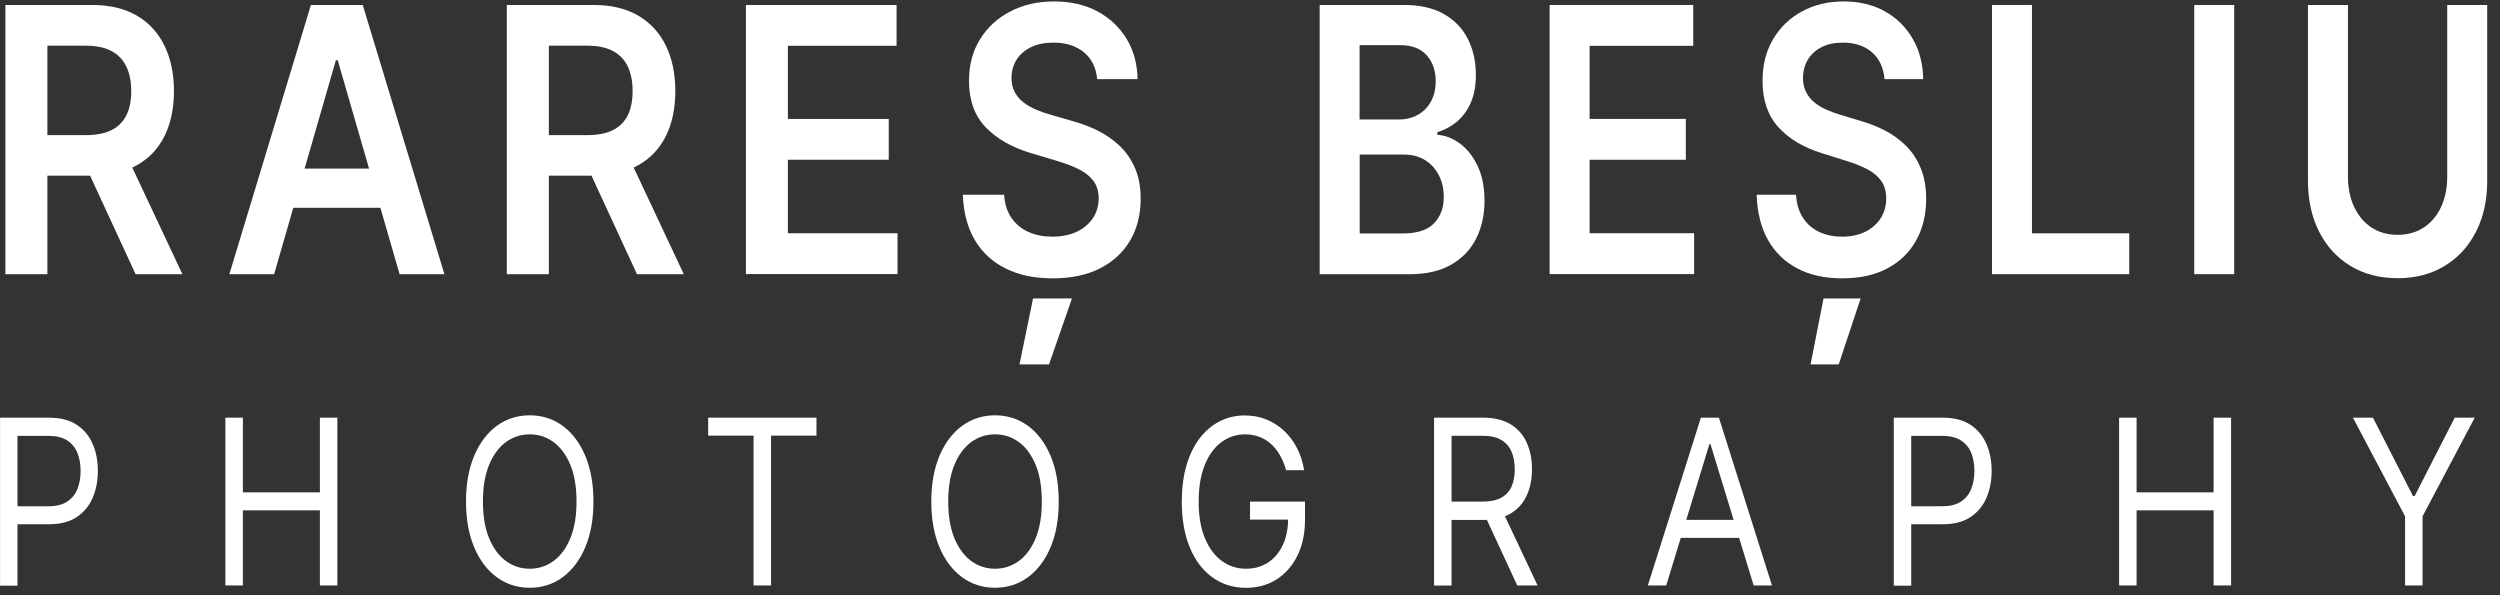<svg width="126" height="30" viewBox="0 0 126 30" fill="none" xmlns="http://www.w3.org/2000/svg">
<rect x="0" y="0" width="126" height="30" fill="#333333" stroke="none"/>
<path d="M0.272 13.818V0.251H4.649C5.546 0.251 6.299 0.434 6.911 0.796C7.522 1.158 7.982 1.665 8.296 2.317C8.611 2.968 8.768 3.727 8.768 4.593C8.768 5.458 8.608 6.217 8.293 6.855C7.976 7.493 7.51 7.986 6.893 8.331C6.279 8.679 5.522 8.852 4.623 8.852H1.504V6.81H4.338C4.863 6.81 5.29 6.724 5.626 6.555C5.961 6.386 6.207 6.134 6.37 5.807C6.534 5.479 6.614 5.072 6.614 4.589C6.614 4.106 6.531 3.696 6.368 3.355C6.204 3.013 5.955 2.751 5.62 2.572C5.284 2.392 4.854 2.303 4.326 2.303H2.388V13.818H0.272ZM6.302 7.669L9.193 13.818H6.833L3.994 7.669H6.302Z" fill="white"/>
<path d="M13.819 13.818H11.56L15.67 0.251H18.282L22.398 13.818H20.139L17.021 3.034H16.929L13.816 13.818H13.819ZM13.893 8.497H20.05V10.473H13.893V8.497Z" fill="white"/>
<path d="M25.543 13.818V0.251H29.92C30.816 0.251 31.57 0.434 32.181 0.796C32.789 1.158 33.252 1.665 33.567 2.317C33.881 2.968 34.036 3.727 34.036 4.593C34.036 5.458 33.878 6.217 33.561 6.855C33.243 7.493 32.778 7.986 32.16 8.331C31.546 8.679 30.789 8.852 29.893 8.852H26.774V6.81H29.608C30.134 6.81 30.561 6.724 30.896 6.555C31.232 6.386 31.478 6.134 31.641 5.807C31.801 5.479 31.884 5.072 31.884 4.589C31.884 4.106 31.801 3.696 31.641 3.355C31.478 3.013 31.229 2.751 30.893 2.572C30.558 2.392 30.128 2.303 29.599 2.303H27.662V13.818H25.546H25.543ZM31.573 7.669L34.463 13.818H32.104L29.264 7.669H31.573Z" fill="white"/>
<path d="M37.594 13.818V0.251H45.187V2.31H39.709V5.993H44.793V8.052H39.709V11.755H45.235V13.814H37.597L37.594 13.818Z" fill="white"/>
<path d="M55.294 3.982C55.241 3.403 55.018 2.955 54.623 2.63C54.229 2.31 53.721 2.148 53.092 2.148C52.65 2.148 52.273 2.223 51.959 2.379C51.644 2.534 51.401 2.744 51.235 3.01C51.068 3.275 50.982 3.579 50.979 3.917C50.979 4.2 51.036 4.444 51.148 4.651C51.261 4.858 51.413 5.034 51.608 5.179C51.801 5.324 52.018 5.444 52.252 5.541C52.487 5.638 52.724 5.72 52.965 5.786L54.06 6.103C54.502 6.224 54.926 6.383 55.333 6.586C55.742 6.789 56.107 7.045 56.434 7.355C56.757 7.665 57.015 8.038 57.205 8.476C57.395 8.914 57.49 9.424 57.49 10.014C57.49 10.811 57.315 11.507 56.965 12.111C56.614 12.714 56.11 13.183 55.451 13.521C54.792 13.859 53.994 14.028 53.06 14.028C52.125 14.028 51.365 13.866 50.697 13.538C50.03 13.211 49.511 12.735 49.137 12.107C48.763 11.48 48.561 10.717 48.528 9.814H50.608C50.638 10.286 50.766 10.68 50.985 10.993C51.205 11.307 51.493 11.542 51.849 11.697C52.205 11.852 52.603 11.928 53.042 11.928C53.481 11.928 53.905 11.849 54.252 11.687C54.6 11.524 54.873 11.3 55.072 11.011C55.27 10.721 55.368 10.383 55.374 9.993C55.371 9.641 55.282 9.348 55.107 9.114C54.932 8.883 54.689 8.686 54.374 8.531C54.06 8.376 53.695 8.234 53.276 8.11L51.95 7.714C50.988 7.427 50.229 6.989 49.671 6.407C49.113 5.82 48.837 5.044 48.837 4.072C48.837 3.272 49.024 2.572 49.398 1.972C49.772 1.372 50.282 0.903 50.929 0.572C51.576 0.237 52.306 0.072 53.125 0.072C53.944 0.072 54.68 0.237 55.306 0.572C55.932 0.906 56.422 1.368 56.781 1.958C57.137 2.548 57.321 3.224 57.333 3.989H55.297L55.294 3.982ZM51.383 18.366L52.066 15.042H54.027L52.87 18.366H51.383V18.366Z" fill="white"/>
<path d="M66.511 13.818V0.251H70.772C71.576 0.251 72.244 0.406 72.781 0.713C73.315 1.02 73.716 1.437 73.983 1.968C74.25 2.499 74.383 3.099 74.383 3.772C74.383 4.324 74.297 4.796 74.122 5.186C73.947 5.576 73.716 5.893 73.422 6.138C73.128 6.379 72.802 6.555 72.44 6.662V6.793C72.834 6.82 73.214 6.965 73.579 7.234C73.944 7.503 74.241 7.879 74.472 8.365C74.704 8.852 74.82 9.438 74.82 10.128C74.82 10.817 74.68 11.459 74.401 12.018C74.122 12.576 73.701 13.018 73.14 13.338C72.579 13.662 71.873 13.821 71.021 13.821H66.517L66.511 13.818ZM68.526 6.02H70.52C70.867 6.02 71.181 5.941 71.46 5.786C71.739 5.631 71.959 5.407 72.119 5.117C72.279 4.827 72.359 4.486 72.359 4.086C72.359 3.562 72.208 3.127 71.906 2.786C71.603 2.444 71.155 2.275 70.561 2.275H68.523V6.017L68.526 6.02ZM68.526 11.766H70.695C71.425 11.766 71.953 11.593 72.279 11.252C72.603 10.911 72.766 10.469 72.766 9.931C72.766 9.528 72.686 9.166 72.523 8.841C72.359 8.517 72.128 8.262 71.828 8.072C71.529 7.883 71.17 7.79 70.751 7.79H68.529V11.766H68.526Z" fill="white"/>
<path d="M78.102 13.818V0.251H85.339V2.31H80.116V5.993H84.965V8.052H80.116V11.755H85.384V13.814H78.102V13.818Z" fill="white"/>
<path d="M94.98 3.982C94.93 3.403 94.716 2.955 94.342 2.63C93.969 2.31 93.482 2.148 92.882 2.148C92.461 2.148 92.102 2.223 91.802 2.379C91.503 2.534 91.271 2.744 91.114 3.01C90.954 3.275 90.874 3.579 90.871 3.917C90.871 4.2 90.924 4.444 91.031 4.651C91.138 4.858 91.283 5.034 91.467 5.179C91.651 5.324 91.856 5.444 92.081 5.541C92.307 5.638 92.532 5.72 92.761 5.786L93.805 6.103C94.227 6.224 94.63 6.383 95.019 6.586C95.408 6.789 95.758 7.045 96.069 7.355C96.378 7.665 96.624 8.038 96.805 8.476C96.986 8.914 97.078 9.424 97.078 10.014C97.078 10.811 96.912 11.507 96.577 12.111C96.242 12.714 95.764 13.183 95.135 13.521C94.506 13.859 93.746 14.028 92.856 14.028C91.966 14.028 91.239 13.866 90.603 13.538C89.968 13.211 89.473 12.735 89.114 12.107C88.758 11.48 88.565 10.717 88.535 9.814H90.52C90.55 10.286 90.669 10.68 90.879 10.993C91.09 11.307 91.363 11.542 91.704 11.697C92.043 11.852 92.422 11.928 92.844 11.928C93.265 11.928 93.669 11.849 93.998 11.687C94.331 11.524 94.589 11.3 94.779 11.011C94.969 10.721 95.064 10.383 95.066 9.993C95.064 9.641 94.977 9.348 94.811 9.114C94.645 8.883 94.411 8.686 94.114 8.531C93.814 8.376 93.467 8.234 93.066 8.11L91.799 7.714C90.882 7.427 90.158 6.989 89.627 6.407C89.096 5.82 88.832 5.044 88.832 4.072C88.832 3.272 89.01 2.572 89.366 1.972C89.722 1.372 90.209 0.903 90.826 0.572C91.443 0.237 92.141 0.072 92.918 0.072C93.695 0.072 94.402 0.237 94.998 0.572C95.595 0.906 96.064 1.368 96.402 1.958C96.743 2.548 96.918 3.224 96.93 3.989H94.989L94.98 3.982ZM91.253 18.366L91.906 15.042H93.776L92.672 18.366H91.253Z" fill="white"/>
<path d="M100.396 13.818V0.251H102.411V11.759H107.314V13.818H100.396Z" fill="white"/>
<path d="M112.604 0.251V13.818H110.589V0.251H112.604Z" fill="white"/>
<path d="M123.34 0.251H125.355V9.114C125.355 10.086 125.168 10.942 124.791 11.676C124.417 12.414 123.889 12.99 123.213 13.4C122.536 13.814 121.744 14.021 120.839 14.021C119.934 14.021 119.135 13.814 118.459 13.4C117.782 12.987 117.257 12.411 116.883 11.676C116.509 10.938 116.322 10.083 116.322 9.114V0.251H118.337V8.91C118.337 9.476 118.441 9.979 118.646 10.421C118.85 10.862 119.138 11.207 119.512 11.459C119.886 11.707 120.328 11.835 120.839 11.835C121.349 11.835 121.791 11.711 122.168 11.459C122.542 11.211 122.833 10.862 123.035 10.421C123.236 9.979 123.34 9.476 123.34 8.91V0.251V0.251Z" fill="white"/>
<path d="M0.003 29.506V21.05H2.463C3.033 21.05 3.502 21.17 3.864 21.408C4.226 21.646 4.496 21.967 4.671 22.374C4.846 22.777 4.932 23.229 4.932 23.729C4.932 24.229 4.846 24.681 4.671 25.088C4.496 25.495 4.229 25.819 3.867 26.06C3.505 26.302 3.039 26.422 2.475 26.422H0.712V25.515H2.445C2.837 25.515 3.148 25.436 3.386 25.281C3.623 25.122 3.795 24.912 3.902 24.643C4.009 24.374 4.062 24.07 4.062 23.733C4.062 23.395 4.009 23.091 3.902 22.826C3.795 22.56 3.62 22.35 3.383 22.195C3.142 22.043 2.825 21.967 2.43 21.967H0.881V29.516H0L0.003 29.506Z" fill="white"/>
<path d="M11.359 29.506V21.05H12.241V24.815H16.122V21.05H17.003V29.506H16.122V25.722H12.241V29.506H11.359Z" fill="white"/>
<path d="M29.909 25.277C29.909 26.171 29.769 26.94 29.493 27.592C29.217 28.24 28.835 28.743 28.354 29.095C27.87 29.447 27.318 29.623 26.698 29.623C26.078 29.623 25.526 29.447 25.042 29.095C24.558 28.743 24.179 28.243 23.903 27.592C23.627 26.943 23.487 26.171 23.487 25.277C23.487 24.384 23.627 23.615 23.903 22.963C24.179 22.315 24.561 21.812 25.042 21.46C25.526 21.108 26.078 20.932 26.698 20.932C27.318 20.932 27.87 21.108 28.354 21.46C28.838 21.812 29.217 22.315 29.493 22.963C29.769 23.612 29.909 24.384 29.909 25.277ZM29.057 25.277C29.057 24.546 28.953 23.926 28.743 23.422C28.532 22.919 28.25 22.536 27.894 22.277C27.538 22.019 27.14 21.891 26.698 21.891C26.256 21.891 25.858 22.022 25.502 22.277C25.146 22.536 24.864 22.919 24.654 23.422C24.443 23.926 24.339 24.543 24.339 25.277C24.339 26.012 24.443 26.629 24.654 27.133C24.864 27.636 25.146 28.019 25.502 28.278C25.858 28.537 26.256 28.664 26.698 28.664C27.14 28.664 27.538 28.533 27.894 28.278C28.25 28.019 28.535 27.636 28.743 27.133C28.953 26.629 29.057 26.012 29.057 25.277Z" fill="white"/>
<path d="M35.692 21.956V21.05H41.15V21.956H38.862V29.506H37.98V21.956H35.692Z" fill="white"/>
<path d="M53.36 25.277C53.36 26.171 53.221 26.94 52.944 27.592C52.669 28.24 52.286 28.743 51.805 29.095C51.321 29.447 50.769 29.623 50.149 29.623C49.529 29.623 48.977 29.447 48.493 29.095C48.01 28.743 47.63 28.243 47.354 27.592C47.078 26.943 46.938 26.171 46.938 25.277C46.938 24.384 47.078 23.615 47.354 22.963C47.63 22.315 48.013 21.812 48.493 21.46C48.977 21.108 49.529 20.932 50.149 20.932C50.769 20.932 51.321 21.108 51.805 21.46C52.289 21.812 52.669 22.315 52.944 22.963C53.221 23.612 53.36 24.384 53.36 25.277ZM52.508 25.277C52.508 24.546 52.404 23.926 52.194 23.422C51.983 22.919 51.701 22.536 51.345 22.277C50.989 22.019 50.591 21.891 50.149 21.891C49.707 21.891 49.309 22.022 48.953 22.277C48.597 22.536 48.315 22.919 48.105 23.422C47.894 23.926 47.79 24.543 47.79 25.277C47.79 26.012 47.894 26.629 48.105 27.133C48.315 27.636 48.597 28.019 48.953 28.278C49.309 28.537 49.707 28.664 50.149 28.664C50.591 28.664 50.989 28.533 51.345 28.278C51.701 28.019 51.986 27.636 52.194 27.133C52.404 26.629 52.508 26.012 52.508 25.277Z" fill="white"/>
<path d="M64.817 23.691C64.74 23.412 64.636 23.163 64.508 22.943C64.381 22.722 64.232 22.532 64.057 22.374C63.882 22.215 63.686 22.098 63.467 22.015C63.247 21.932 63.004 21.891 62.743 21.891C62.312 21.891 61.921 22.022 61.568 22.277C61.214 22.536 60.932 22.919 60.725 23.422C60.517 23.926 60.413 24.543 60.413 25.277C60.413 26.012 60.517 26.629 60.731 27.133C60.944 27.636 61.226 28.019 61.588 28.278C61.947 28.537 62.354 28.664 62.802 28.664C63.22 28.664 63.585 28.561 63.906 28.354C64.223 28.147 64.473 27.85 64.654 27.471C64.832 27.088 64.921 26.64 64.921 26.122L65.191 26.188H63.001V25.281H65.772V26.188C65.772 26.885 65.645 27.491 65.389 28.005C65.134 28.519 64.784 28.919 64.339 29.202C63.894 29.485 63.381 29.626 62.802 29.626C62.158 29.626 61.591 29.45 61.105 29.099C60.618 28.747 60.238 28.247 59.968 27.595C59.698 26.947 59.562 26.174 59.562 25.281C59.562 24.612 59.639 24.008 59.793 23.474C59.947 22.939 60.167 22.481 60.452 22.105C60.737 21.729 61.072 21.439 61.461 21.239C61.849 21.039 62.277 20.939 62.743 20.939C63.125 20.939 63.484 21.005 63.817 21.139C64.149 21.274 64.446 21.46 64.71 21.705C64.971 21.95 65.191 22.239 65.366 22.577C65.541 22.915 65.662 23.288 65.728 23.698H64.817V23.691Z" fill="white"/>
<path d="M72.277 29.506V21.05H74.737C75.307 21.05 75.773 21.163 76.138 21.387C76.503 21.612 76.773 21.919 76.948 22.312C77.123 22.701 77.212 23.146 77.212 23.646C77.212 24.146 77.123 24.588 76.948 24.971C76.773 25.357 76.503 25.657 76.141 25.878C75.779 26.095 75.316 26.205 74.752 26.205H72.761V25.281H74.722C75.111 25.281 75.426 25.215 75.663 25.084C75.901 24.953 76.073 24.764 76.183 24.522C76.289 24.277 76.343 23.988 76.343 23.65C76.343 23.312 76.289 23.015 76.18 22.76C76.07 22.508 75.895 22.312 75.657 22.17C75.42 22.029 75.102 21.963 74.708 21.963H73.159V29.512H72.277V29.506ZM75.702 25.705L77.494 29.506H76.47L74.708 25.705H75.702V25.705Z" fill="white"/>
<path d="M83.975 29.506H83.052L85.725 21.05H86.633L89.307 29.506H88.384L86.209 22.388H86.153L83.978 29.506H83.975ZM84.316 26.202H88.04V27.109H84.316V26.202Z" fill="white"/>
<path d="M95.447 29.506V21.05H97.907C98.477 21.05 98.946 21.17 99.308 21.408C99.67 21.646 99.94 21.967 100.115 22.374C100.29 22.777 100.379 23.229 100.379 23.729C100.379 24.229 100.293 24.681 100.118 25.088C99.943 25.495 99.676 25.819 99.314 26.06C98.952 26.302 98.486 26.422 97.922 26.422H96.159V25.515H97.892C98.284 25.515 98.599 25.436 98.833 25.281C99.07 25.122 99.243 24.912 99.35 24.643C99.456 24.374 99.51 24.07 99.51 23.733C99.51 23.395 99.456 23.091 99.35 22.826C99.243 22.56 99.067 22.35 98.827 22.195C98.59 22.043 98.269 21.967 97.875 21.967H96.326V29.516H95.444L95.447 29.506Z" fill="white"/>
<path d="M106.803 29.506V21.05H107.684V24.815H111.565V21.05H112.447V29.506H111.565V25.722H107.684V29.506H106.803Z" fill="white"/>
<path d="M118.587 21.05H119.596L121.614 24.998H121.7L123.718 21.05H124.726L122.097 26.022V29.509H121.216V26.022L118.587 21.05V21.05Z" fill="white"/>
</svg>
